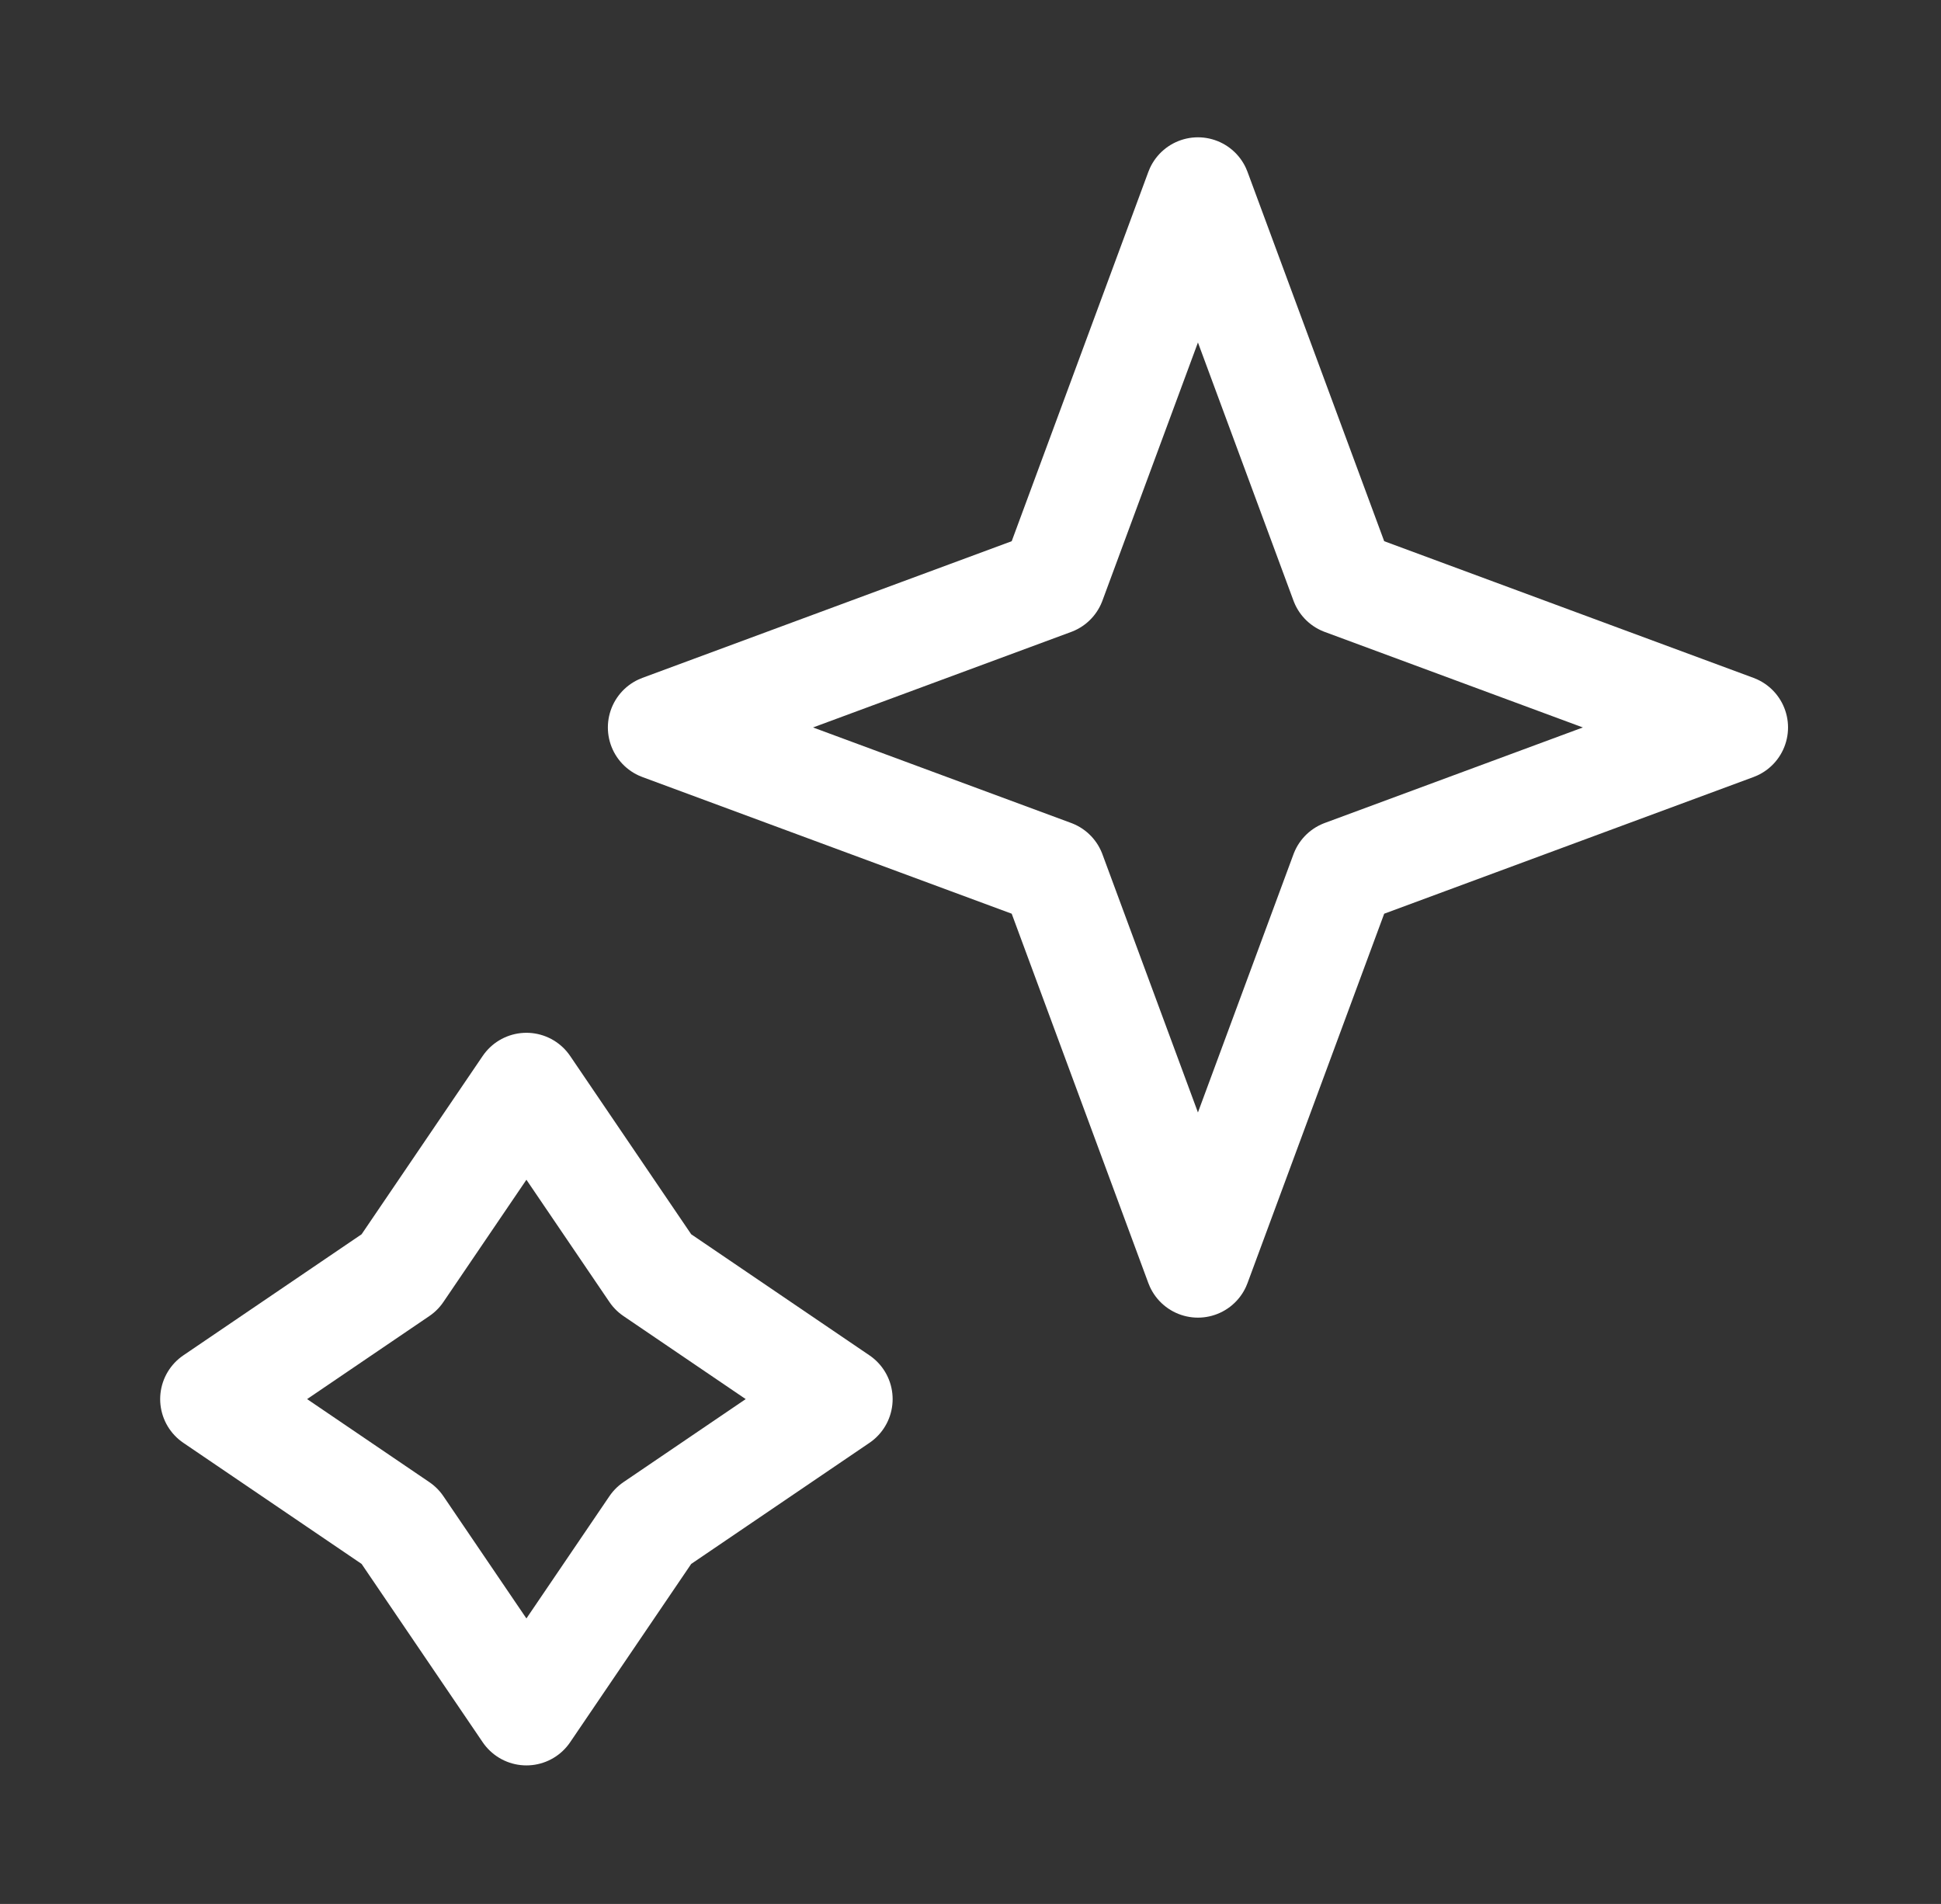 <svg width="52" height="51" viewBox="0 0 52 51" fill="none" xmlns="http://www.w3.org/2000/svg">
<rect x="0" y="0" width="52" height="51" fill="#333333" stroke="none"/>
<path d="M32.093 5.094L35.981 15.599L46.486 19.486L35.981 23.373L32.093 33.879L28.206 23.373L17.701 19.486L28.206 15.599L32.093 5.094Z" stroke="white" stroke-width="2.832" stroke-linejoin="round"/>
<path d="M14.103 29.081L17.498 34.081L22.498 37.477L17.498 40.873L14.103 45.873L10.707 40.873L5.707 37.477L10.707 34.081L14.103 29.081Z" stroke="white" stroke-width="2.832" stroke-linejoin="round"/>
</svg>

